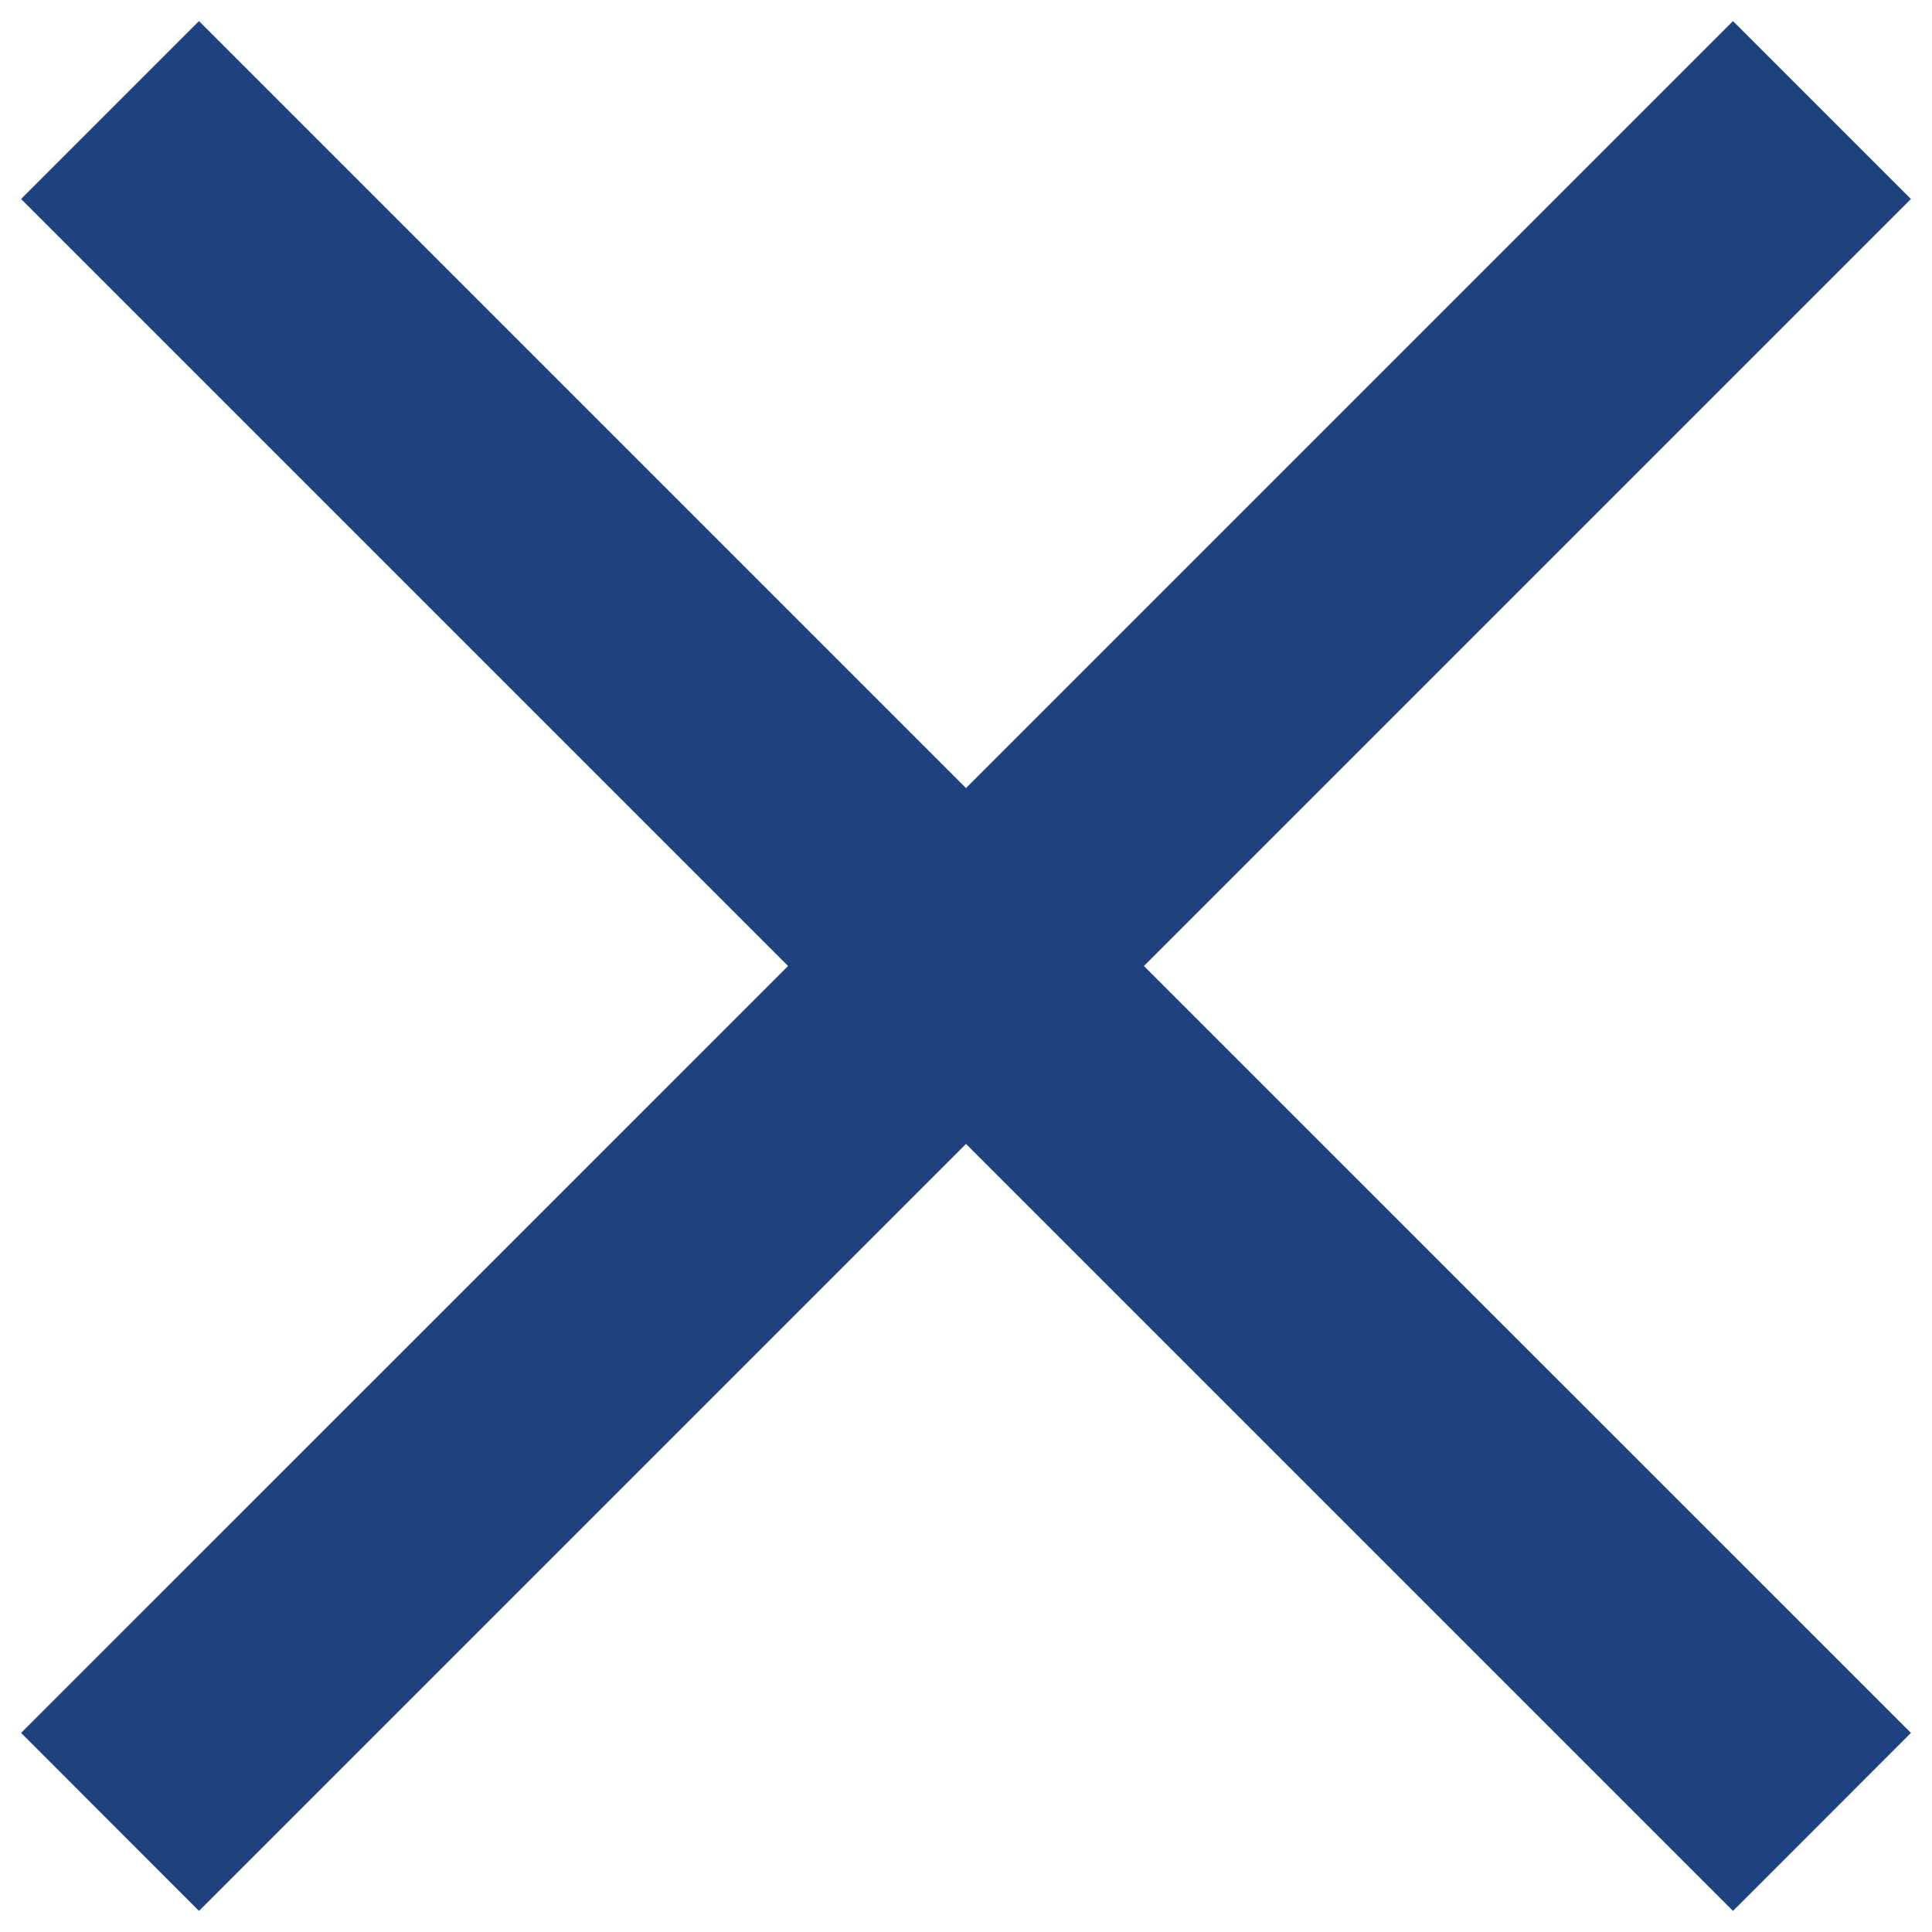 <svg width="24" height="24" viewBox="0 0 24 24" fill="none" xmlns="http://www.w3.org/2000/svg">
<path d="M2.472 23.738L0.262 21.527L9.79 12L0.262 2.472L2.472 0.262L12 9.79L21.528 0.262L23.738 2.472L14.21 12L23.738 21.527L21.528 23.738L12 14.21L2.472 23.738Z" fill="#1E4280"/>
</svg>
